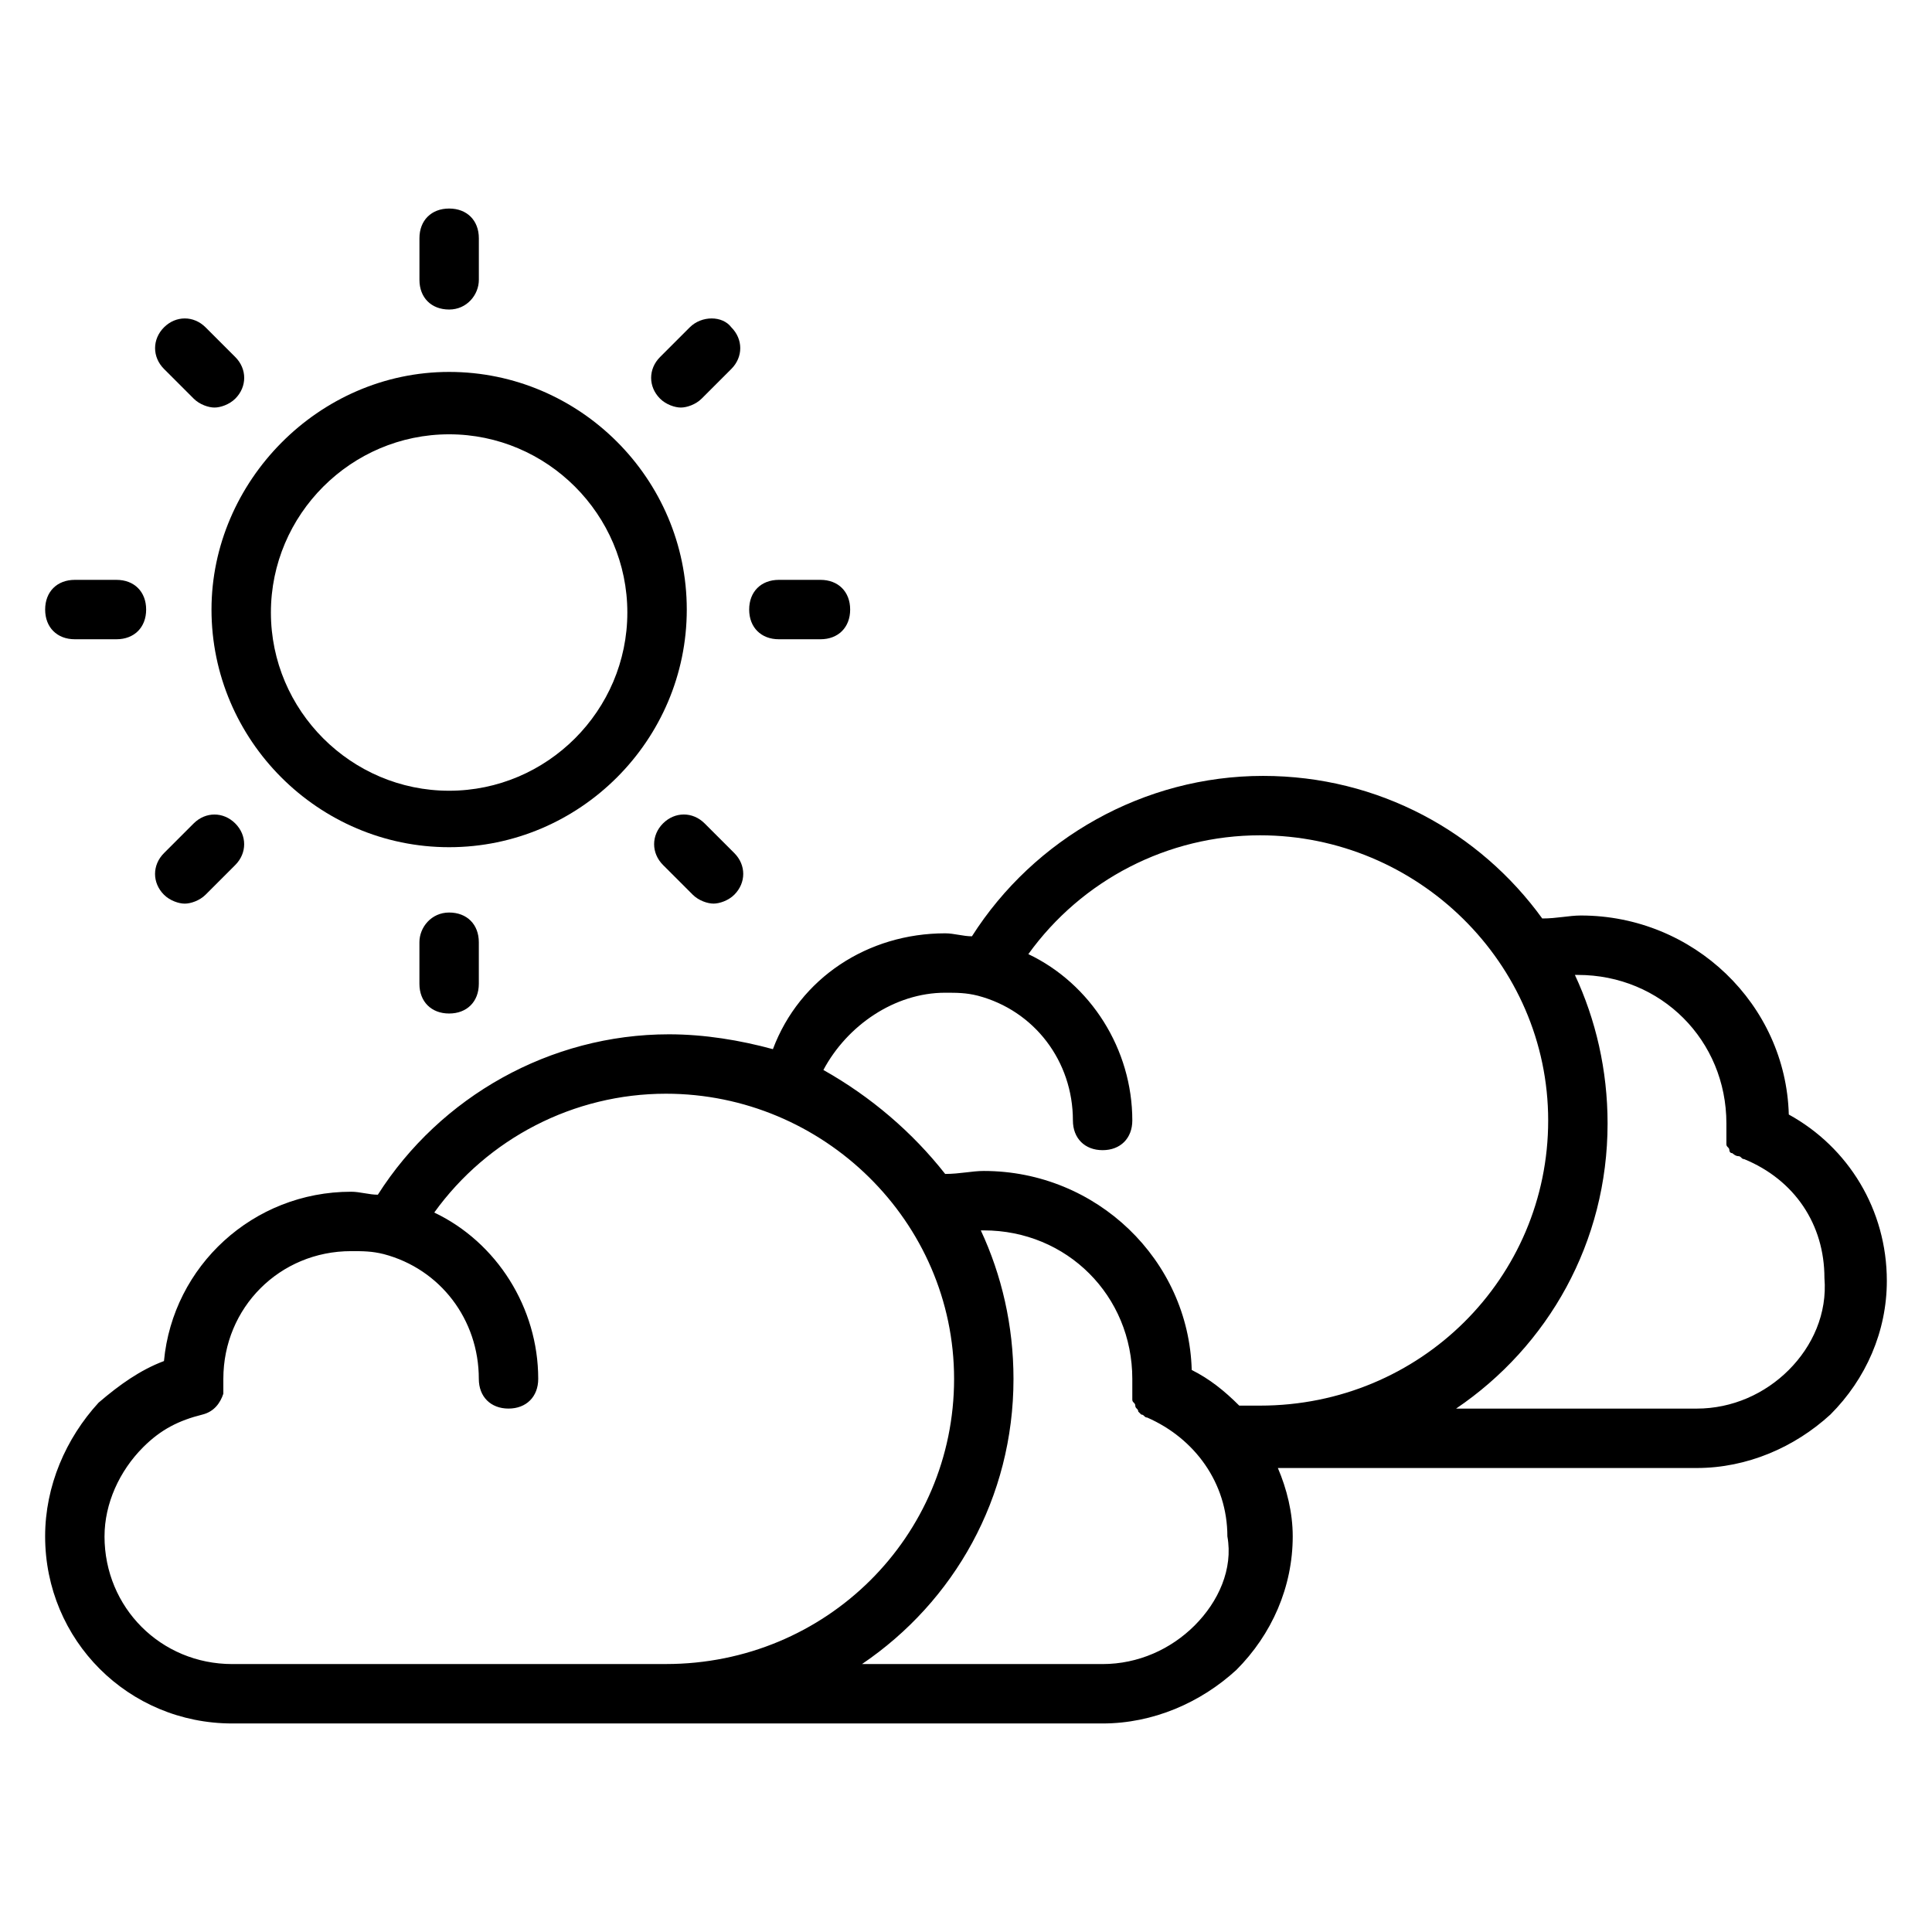 <?xml version="1.0" encoding="UTF-8"?>
<!-- Uploaded to: ICON Repo, www.iconrepo.com, Generator: ICON Repo Mixer Tools -->
<svg fill="#000000" width="800px" height="800px" version="1.1" viewBox="144 144 512 512" xmlns="http://www.w3.org/2000/svg">
 <g>
  <path d="m618.05 439.36c-0.789-29.125-25.191-52.742-55.105-52.742-3.148 0-6.297 0.789-10.234 0.789-16.531-22.828-43.297-37.785-73.996-37.785-31.488 0-60.613 16.531-77.145 42.508-2.363 0-4.723-0.789-7.086-0.789-20.469 0-38.574 11.809-45.656 30.699-8.66-2.363-18.105-3.938-27.551-3.938-31.488 0-60.613 16.531-77.145 42.508-2.363 0-4.723-0.789-7.086-0.789-25.977 0-47.23 19.68-49.594 44.871-6.297 2.363-11.809 6.297-17.32 11.02-8.66 9.453-14.172 22.047-14.172 35.43 0 27.551 22.043 49.594 49.594 49.594h230.65c13.383 0 25.977-5.512 35.426-14.168 9.445-9.445 14.957-22.043 14.957-35.426 0-6.297-1.574-12.594-3.938-18.105h111c13.383 0 25.977-5.512 35.426-14.168 9.445-9.445 14.957-22.043 14.957-35.426 0-18.891-10.234-35.422-25.977-44.082zm-223.57-32.277c3.148 0 5.512 0 8.66 0.789 14.957 3.938 25.191 17.32 25.191 33.062 0 4.723 3.148 7.871 7.871 7.871 4.723 0 7.871-3.148 7.871-7.871 0-18.895-11.02-36.211-27.551-44.082 14.168-19.68 37-31.488 61.402-31.488 41.723 0 76.359 33.852 76.359 75.57 0 41.723-33.852 75.57-76.359 75.57h-5.512c-3.938-3.938-7.871-7.086-12.594-9.445-0.789-29.125-25.191-52.742-55.105-52.742-3.148 0-6.297 0.789-10.234 0.789-8.66-11.02-19.68-20.469-32.273-27.551 6.297-11.812 18.891-20.473 32.273-20.473zm-222.78 144.06c0-8.66 3.938-17.32 10.234-23.617 4.723-4.723 9.445-7.086 15.742-8.66 3.148-0.789 4.723-3.148 5.512-5.512v-0.789-1.574-1.574c0-18.895 14.957-33.852 33.852-33.852 3.148 0 5.512 0 8.66 0.789 14.957 3.938 25.191 17.32 25.191 33.062 0 4.723 3.148 7.871 7.871 7.871 4.723 0 7.871-3.148 7.871-7.871 0-18.895-11.02-36.211-27.551-44.082 14.168-19.68 37-31.488 61.402-31.488 41.723 0 76.359 33.852 76.359 75.57 0 41.723-33.852 75.57-76.359 75.57l-114.94 0.008c-18.891 0-33.848-14.957-33.848-33.852zm288.9 23.617c-6.297 6.297-14.957 10.234-24.402 10.234h-63.762c24.402-16.531 40.148-44.082 40.148-75.57 0-14.168-3.148-27.551-8.66-39.359h0.789c22.043 0 39.359 17.32 39.359 39.359v2.363 1.574 1.574c0 0.789 0.789 0.789 0.789 1.574 0 0.789 0.789 0.789 0.789 1.574l0.789 0.789c0.789 0 0.789 0.789 1.574 0.789 12.594 5.512 21.254 17.32 21.254 31.488 1.566 8.652-2.371 17.312-8.668 23.609zm157.44-67.699c-6.297 6.297-14.957 10.234-24.402 10.234h-63.762c24.402-16.531 40.148-44.082 40.148-75.57 0-14.168-3.148-27.551-8.66-39.359h0.789c22.043 0 39.359 17.32 39.359 39.359v2.363 2.363 0.789c0 0.789 0.789 0.789 0.789 1.574 0 0 0 0.789 0.789 0.789 0 0 0.789 0.789 1.574 0.789 0.789 0 0.789 0.789 1.574 0.789 13.383 5.512 21.254 17.32 21.254 31.488 0.781 9.434-3.156 18.094-9.453 24.391z"/>
  <path d="m200.05 305.54c0 34.637 28.34 62.977 62.977 62.977 34.637 0 62.977-28.34 62.977-62.977 0-34.637-28.34-62.977-62.977-62.977-34.641 0-62.977 29.125-62.977 62.977zm62.973-46.445c25.977 0 47.23 21.254 47.23 47.23 0 25.977-21.254 47.23-47.23 47.23-25.977 0-47.23-21.254-47.23-47.23 0-25.977 21.254-47.23 47.23-47.23z"/>
  <path d="m270.9 218.16v-11.023c0-4.723-3.148-7.871-7.871-7.871s-7.871 3.148-7.871 7.871v11.02c0 4.723 3.148 7.871 7.871 7.871 4.723 0.004 7.871-3.934 7.871-7.867z"/>
  <path d="m255.15 393.7v11.02c0 4.723 3.148 7.871 7.871 7.871 4.723 0 7.871-3.148 7.871-7.871v-11.02c0-4.723-3.148-7.871-7.871-7.871-4.723 0-7.871 3.938-7.871 7.871z"/>
  <path d="m361.43 313.41c4.723 0 7.871-3.148 7.871-7.871s-3.148-7.871-7.871-7.871h-11.02c-4.723 0-7.871 3.148-7.871 7.871s3.148 7.871 7.871 7.871z"/>
  <path d="m174.86 313.41c4.723 0 7.871-3.148 7.871-7.871s-3.148-7.871-7.871-7.871h-11.023c-4.723 0-7.871 3.148-7.871 7.871s3.148 7.871 7.871 7.871z"/>
  <path d="m326.79 230.75-7.871 7.871c-3.148 3.148-3.148 7.871 0 11.02 1.574 1.574 3.938 2.363 5.512 2.363 1.574 0 3.938-0.789 5.512-2.363l7.871-7.871c3.148-3.148 3.148-7.871 0-11.02-2.363-3.148-7.875-3.148-11.023 0z"/>
  <path d="m187.45 381.11c1.574 1.574 3.938 2.363 5.512 2.363 1.574 0 3.938-0.789 5.512-2.363l7.871-7.871c3.148-3.148 3.148-7.871 0-11.02-3.148-3.148-7.871-3.148-11.02 0l-7.871 7.871c-3.152 3.148-3.152 7.871-0.004 11.02z"/>
  <path d="m330.73 362.21c-3.148-3.148-7.871-3.148-11.02 0-3.148 3.148-3.148 7.871 0 11.02l7.871 7.871c1.574 1.574 3.938 2.363 5.512 2.363 1.574 0 3.938-0.789 5.512-2.363 3.148-3.148 3.148-7.871 0-11.02z"/>
  <path d="m198.48 230.75c-3.148-3.148-7.871-3.148-11.02 0-3.148 3.148-3.148 7.871 0 11.02l7.871 7.871c1.574 1.574 3.938 2.363 5.512 2.363 1.574 0 3.938-0.789 5.512-2.363 3.148-3.148 3.148-7.871 0-11.02z"/>
 </g>
</svg>